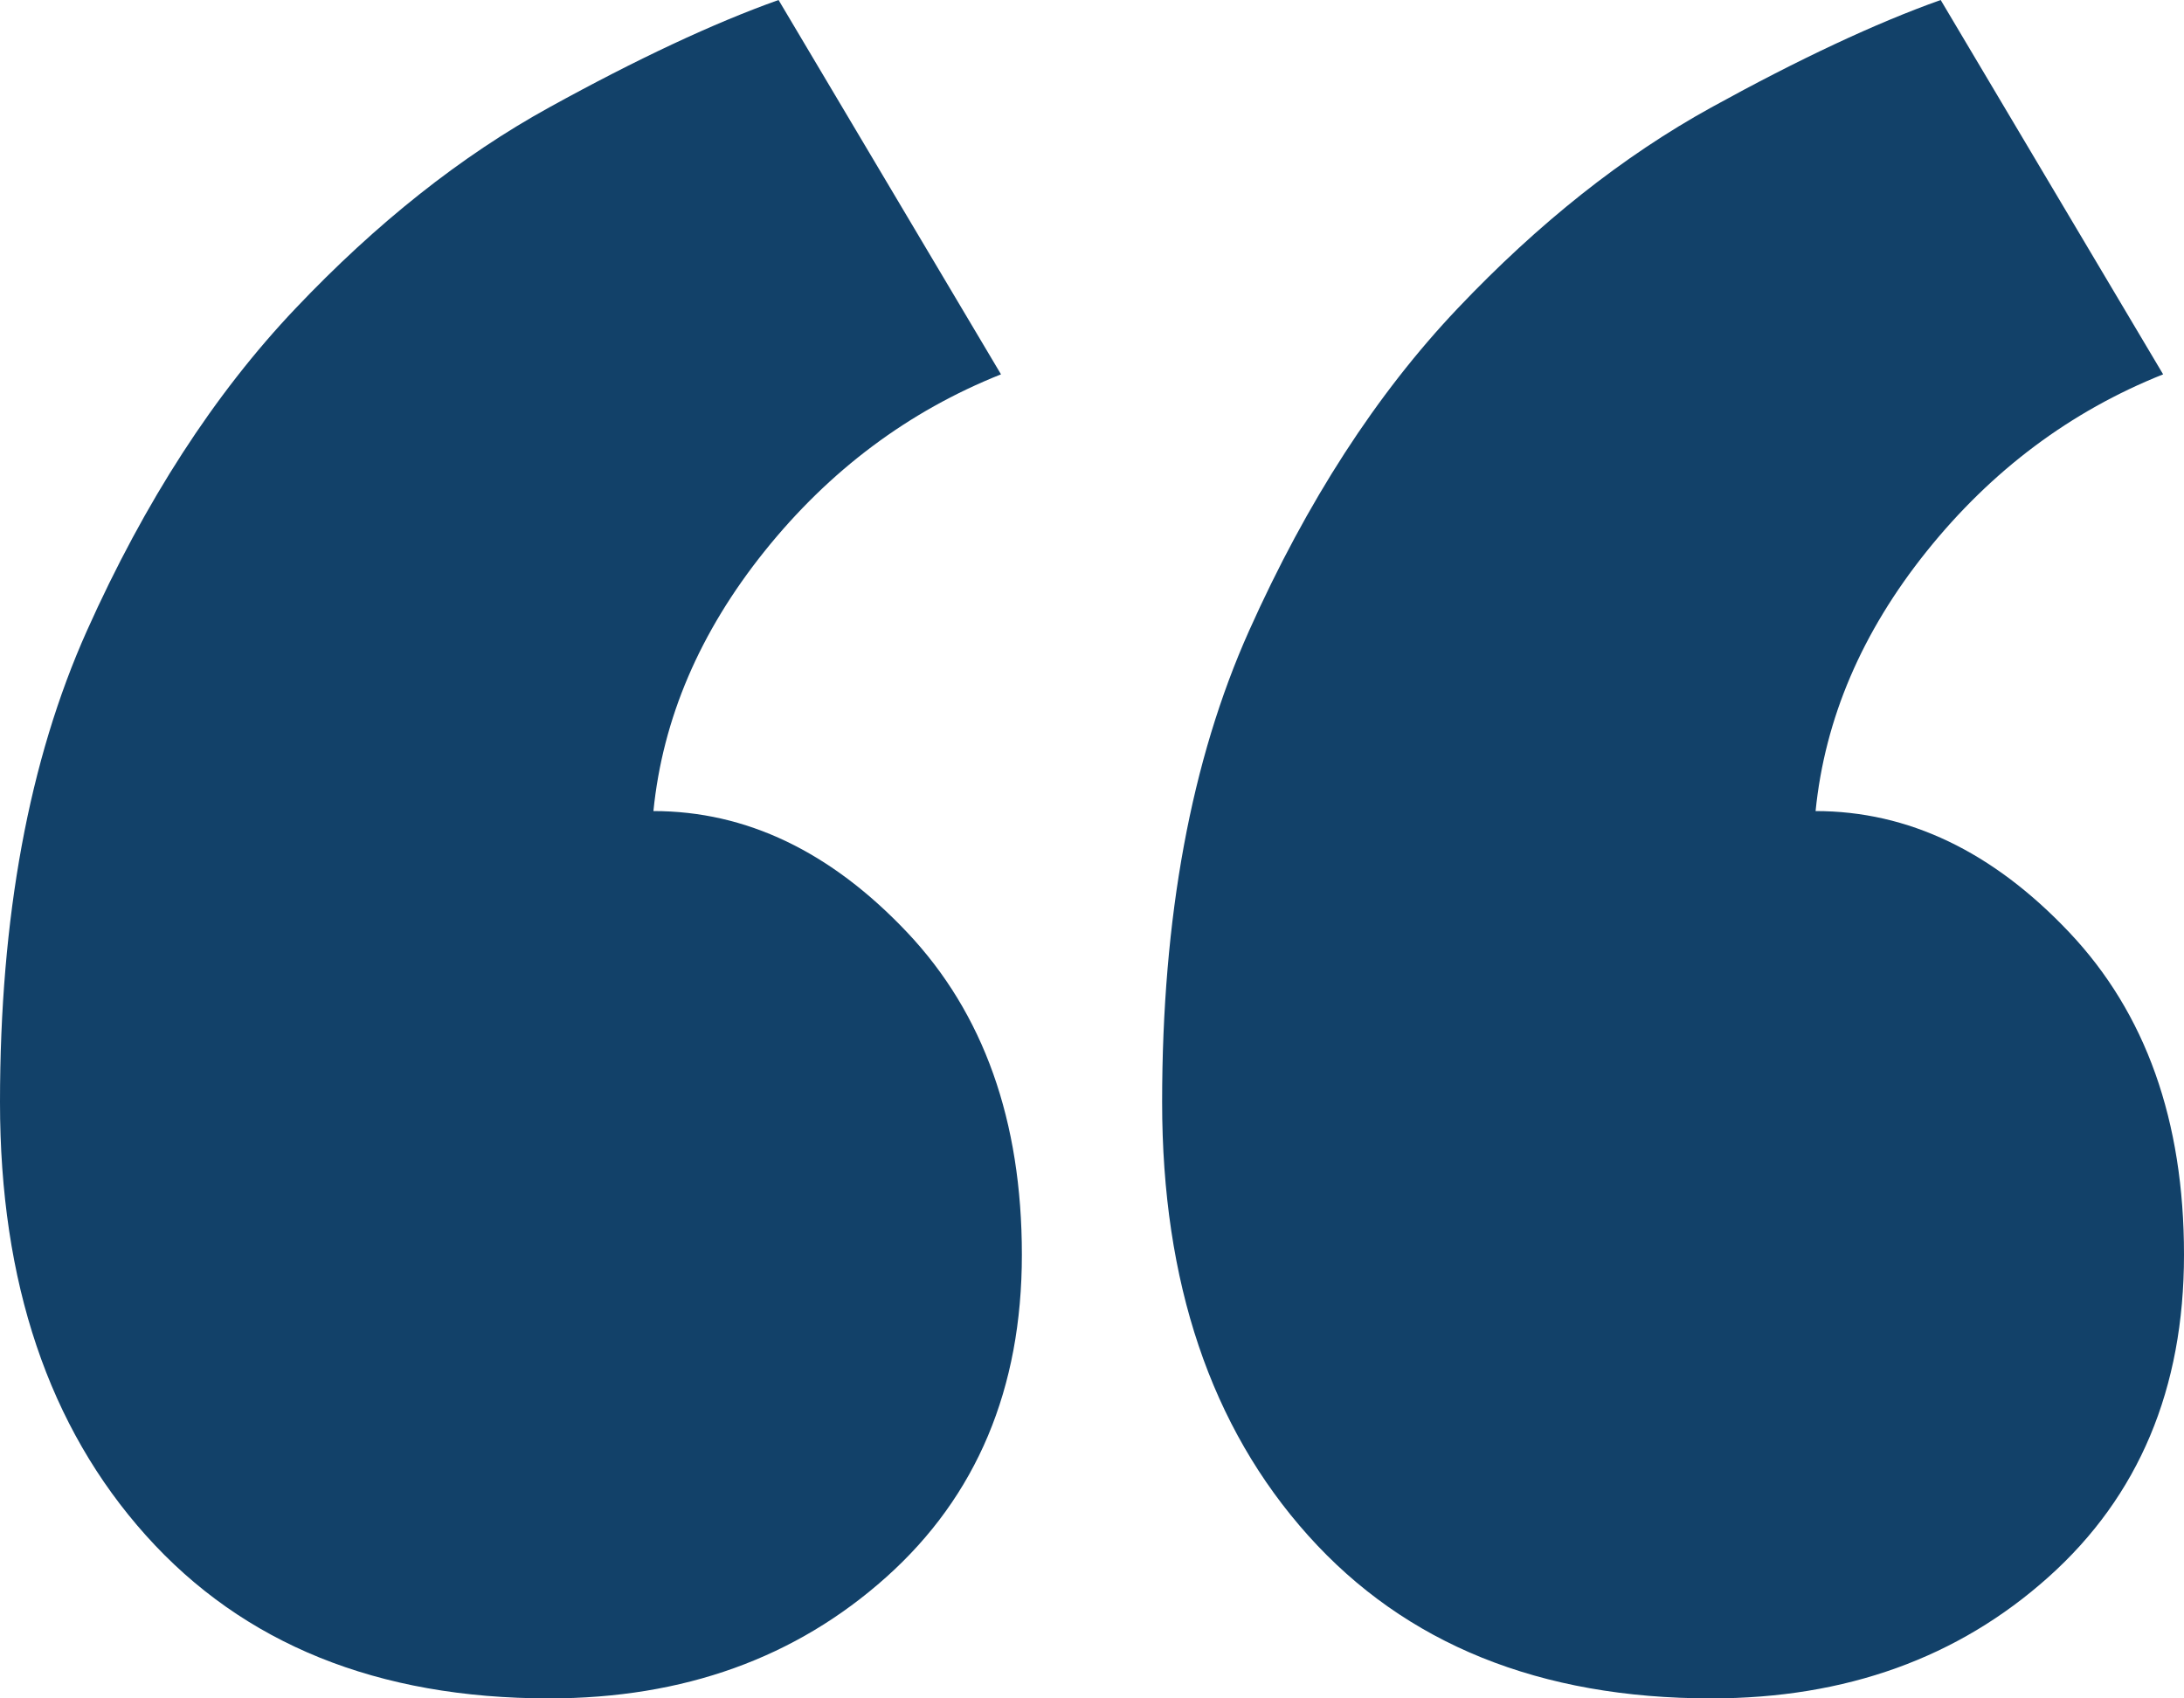 <?xml version="1.0" encoding="UTF-8"?>
<svg width="54px" height="42px" viewBox="0 0 54 42" version="1.1" xmlns="http://www.w3.org/2000/svg" xmlns:xlink="http://www.w3.org/1999/xlink">
    <title>“</title>
    <g id="Page-1" stroke="none" stroke-width="1" fill="none" fill-rule="evenodd">
        <g id="GLAUS-Startseite-1440px-Copy-15" transform="translate(-815, -5809)" fill="#124169" fill-rule="nonzero">
            <g id="“" transform="translate(815, 5809)">
                <path d="M54,31.029 C54,34.343 52.883,37 50.648,39 C48.414,41 45.635,42 42.312,42 C38.073,42 34.75,40.657 32.344,37.971 C29.938,35.286 28.734,31.714 28.734,27.257 C28.734,22.686 29.451,18.8 30.883,15.6 C32.315,12.4 34.034,9.743 36.039,7.629 C38.044,5.514 40.135,3.857 42.312,2.657 C44.49,1.457 46.38,0.571 47.984,0 L53.484,9.257 C51.193,10.171 49.245,11.629 47.641,13.629 C46.036,15.629 45.12,17.771 44.891,20.057 C47.182,20.057 49.273,21.057 51.164,23.057 C53.055,25.057 54,27.714 54,31.029 Z M25.266,31.029 C25.266,34.343 24.148,37 21.914,39 C19.68,41 16.901,42 13.578,42 C9.339,42 6.016,40.657 3.609,37.971 C1.203,35.286 0,31.714 0,27.257 C0,22.686 0.716,18.8 2.148,15.6 C3.581,12.4 5.299,9.743 7.305,7.629 C9.31,5.514 11.401,3.857 13.578,2.657 C15.755,1.457 17.646,0.571 19.25,0 L24.75,9.257 C22.458,10.171 20.51,11.629 18.906,13.629 C17.302,15.629 16.385,17.771 16.156,20.057 C18.448,20.057 20.539,21.057 22.43,23.057 C24.32,25.057 25.266,27.714 25.266,31.029 Z" id="Shape"></path>
            </g>
        </g>
    </g>
</svg>